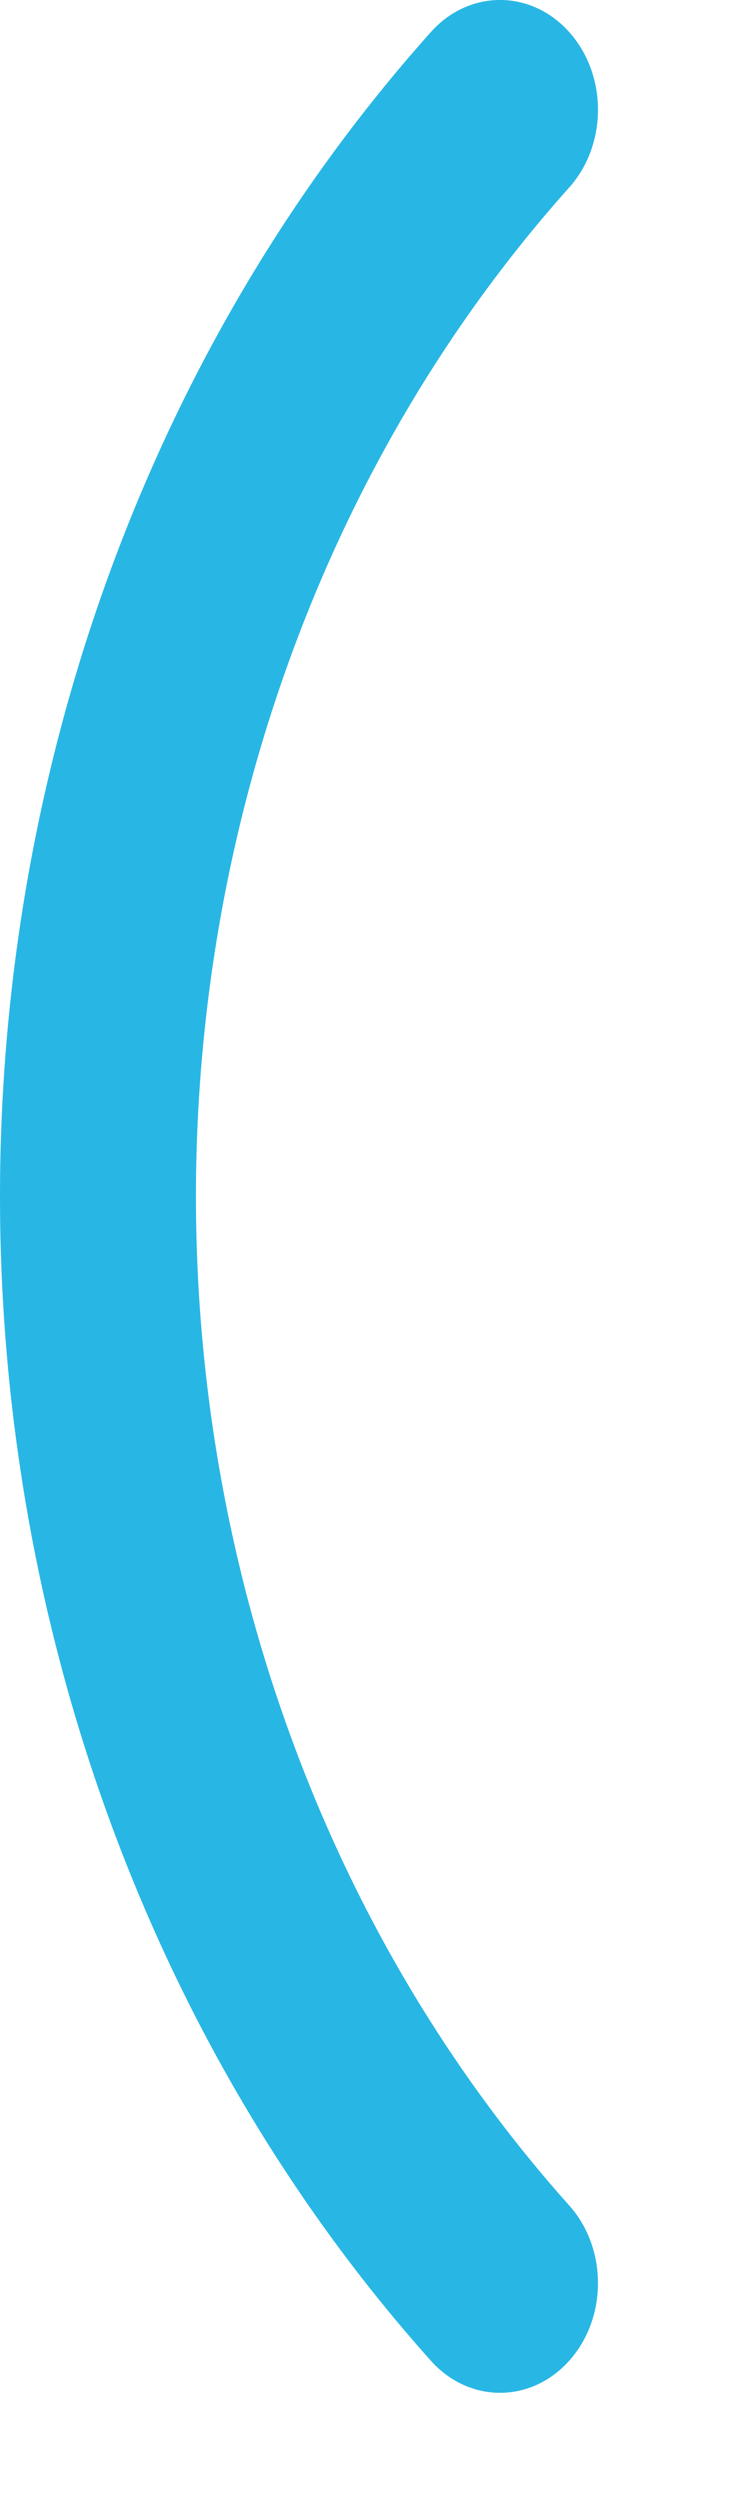 <?xml version="1.0" encoding="utf-8"?>
<svg xmlns="http://www.w3.org/2000/svg" fill="none" height="100%" overflow="visible" preserveAspectRatio="none" style="display: block;" viewBox="0 0 5 17" width="100%">
<path clip-rule="evenodd" d="M3.873 0.219C4.133 0.511 4.133 0.983 3.872 1.275C3.067 2.175 2.428 3.245 1.993 4.422C1.557 5.599 1.333 6.861 1.333 8.136C1.333 9.41 1.557 10.672 1.993 11.849C2.428 13.027 3.067 14.096 3.872 14.997C4.133 15.288 4.133 15.761 3.873 16.052C3.613 16.344 3.191 16.344 2.931 16.053C2.002 15.014 1.265 13.78 0.762 12.421C0.259 11.063 0 9.606 0 8.136C0 6.665 0.259 5.209 0.762 3.85C1.265 2.491 2.002 1.257 2.931 0.218C3.191 -0.073 3.613 -0.073 3.873 0.219Z" fill="#28B7E5" fill-rule="evenodd" id="Vector (Stroke)"/>
</svg>